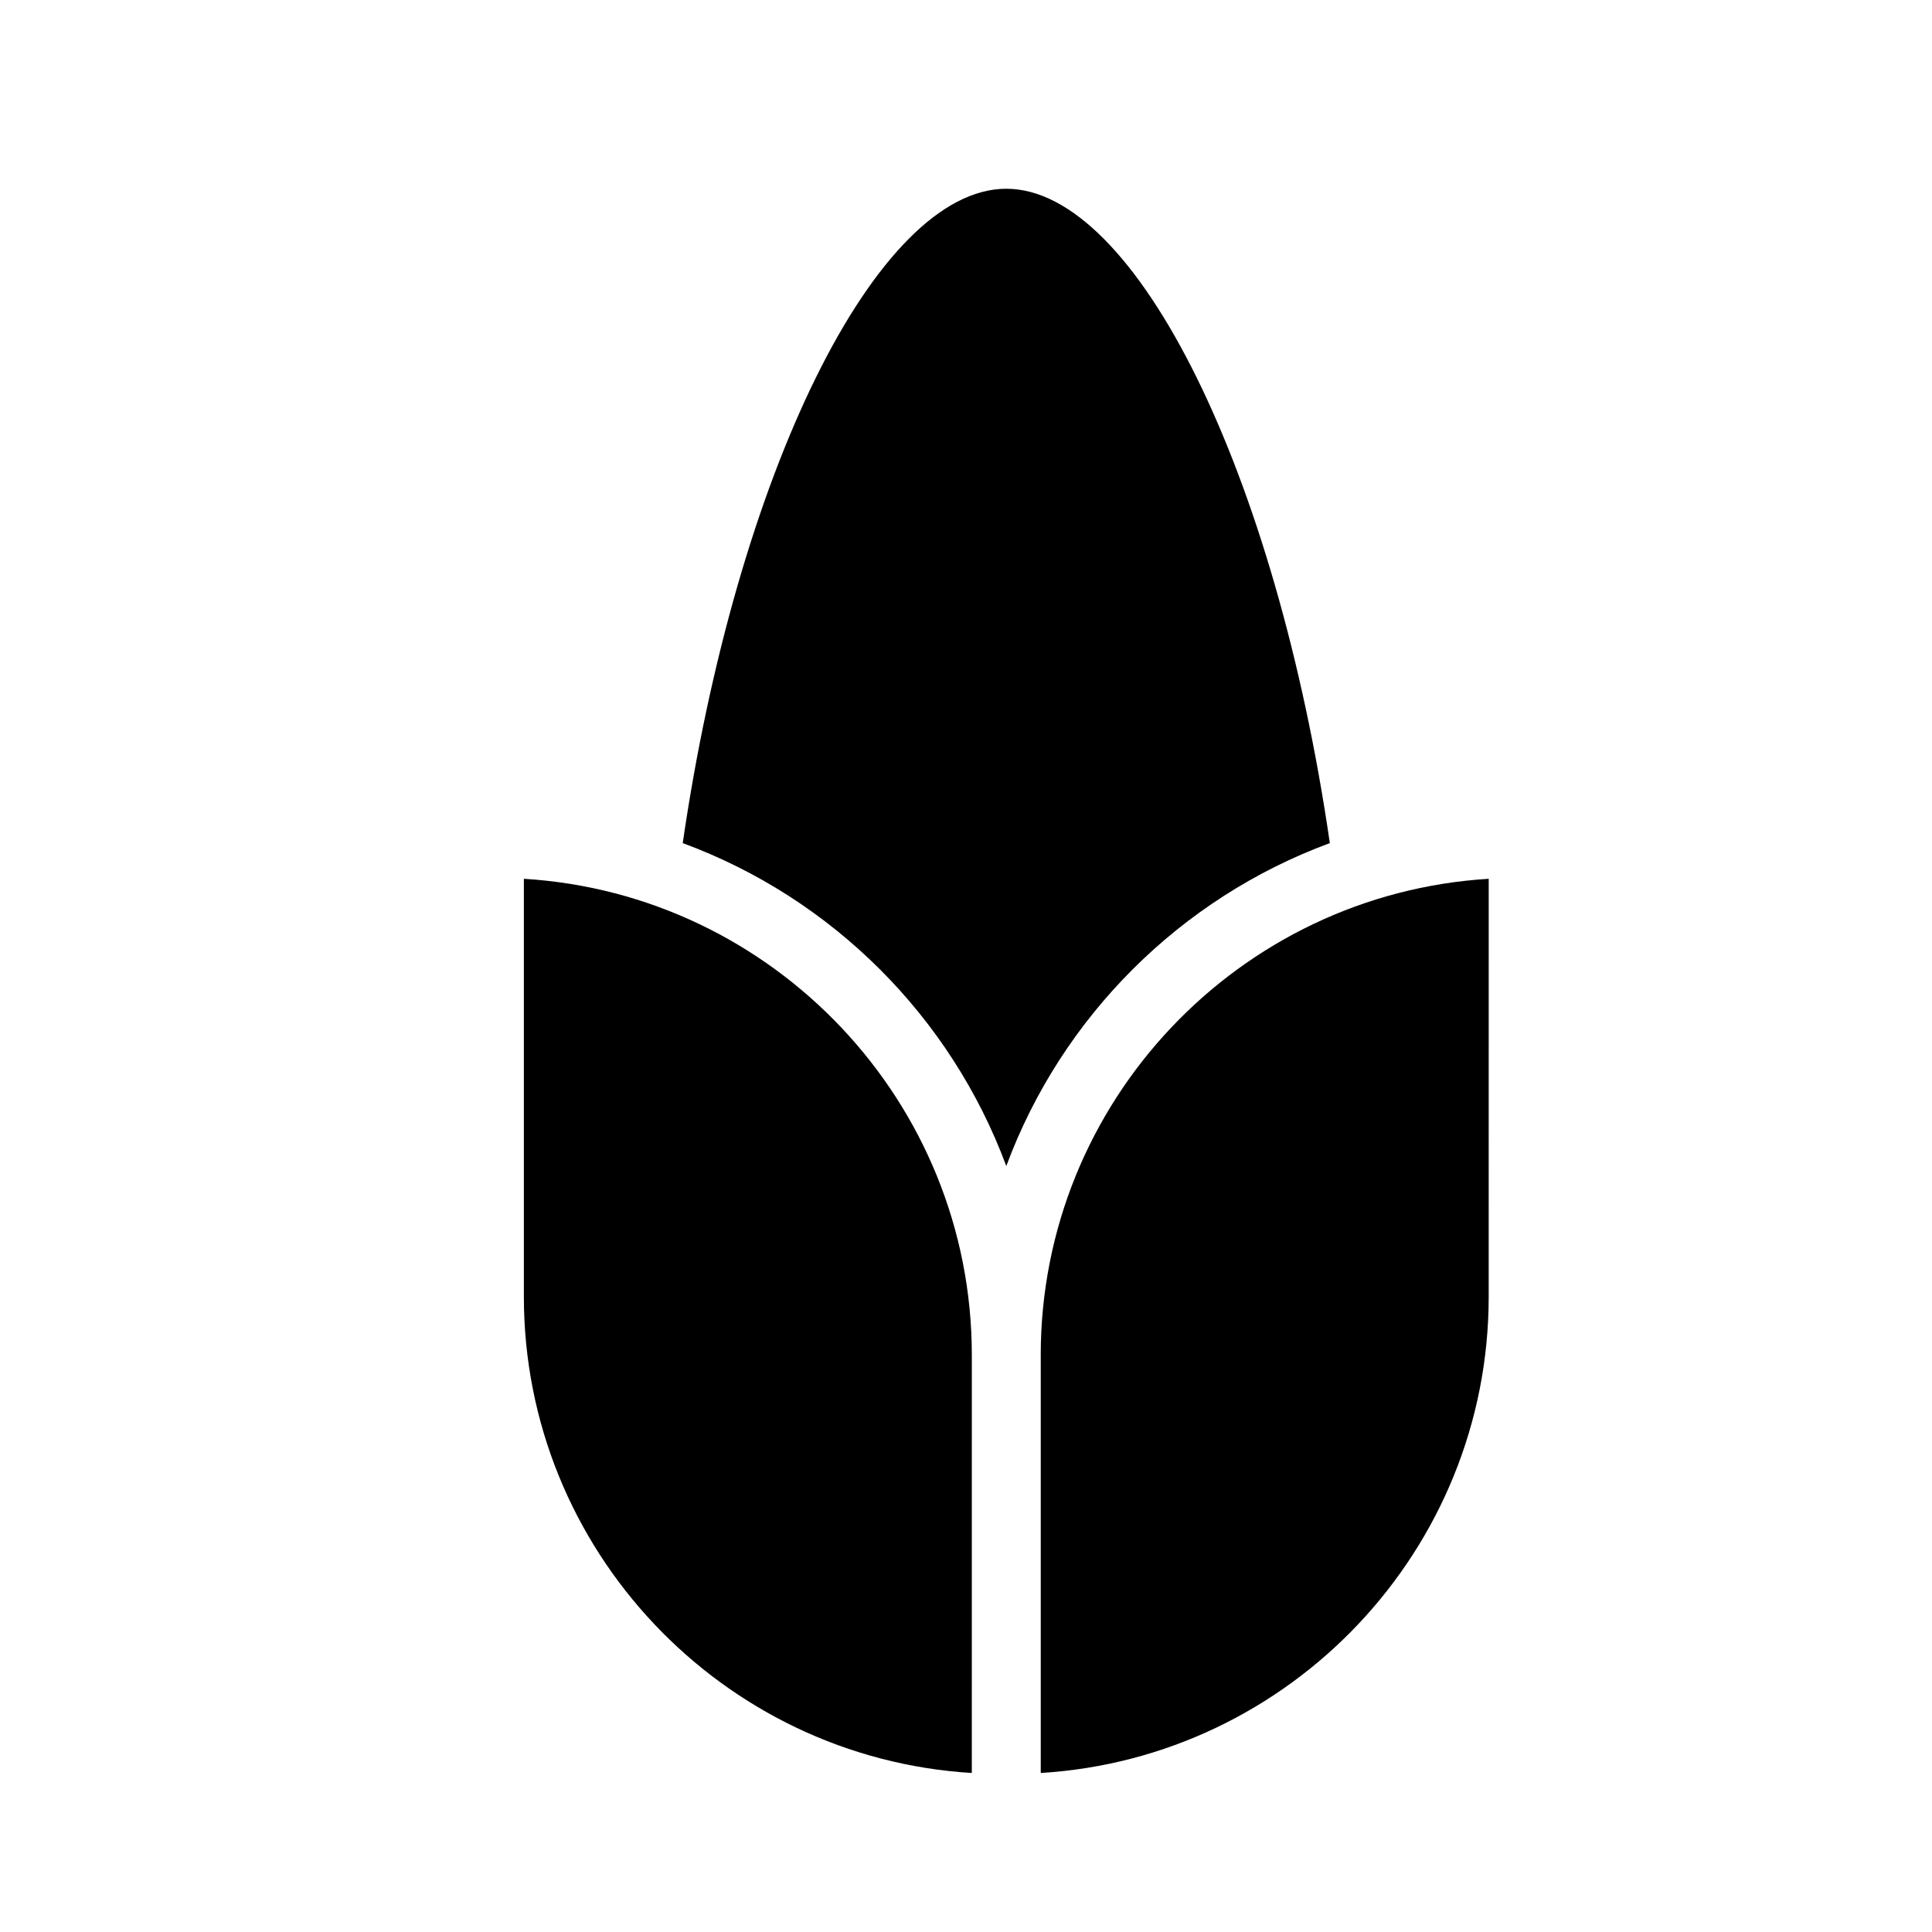 <?xml version="1.0" encoding="UTF-8"?>
<!-- Uploaded to: ICON Repo, www.iconrepo.com, Generator: ICON Repo Mixer Tools -->
<svg fill="#000000" width="800px" height="800px" version="1.1" viewBox="144 144 512 512" xmlns="http://www.w3.org/2000/svg">
 <g>
  <path d="m496.42 367.43c-14.219-97.785-51.309-173.41-85.742-173.41-34.438 0-71.523 75.629-85.746 173.41 39.617 14.609 71.062 46 85.746 85.582 14.68-39.582 46.125-70.973 85.742-85.582z"/>
  <path d="m282.83 376.89v110.73c0 67.133 52.582 122.22 118.71 126.24l0.004-110.73c0-67.133-52.582-122.22-118.72-126.24z"/>
  <path d="m419.81 503.13v110.73c66.137-4.023 118.71-59.109 118.71-126.24l0.004-110.73c-66.137 4.023-118.72 59.109-118.72 126.24z"/>
 </g>
</svg>